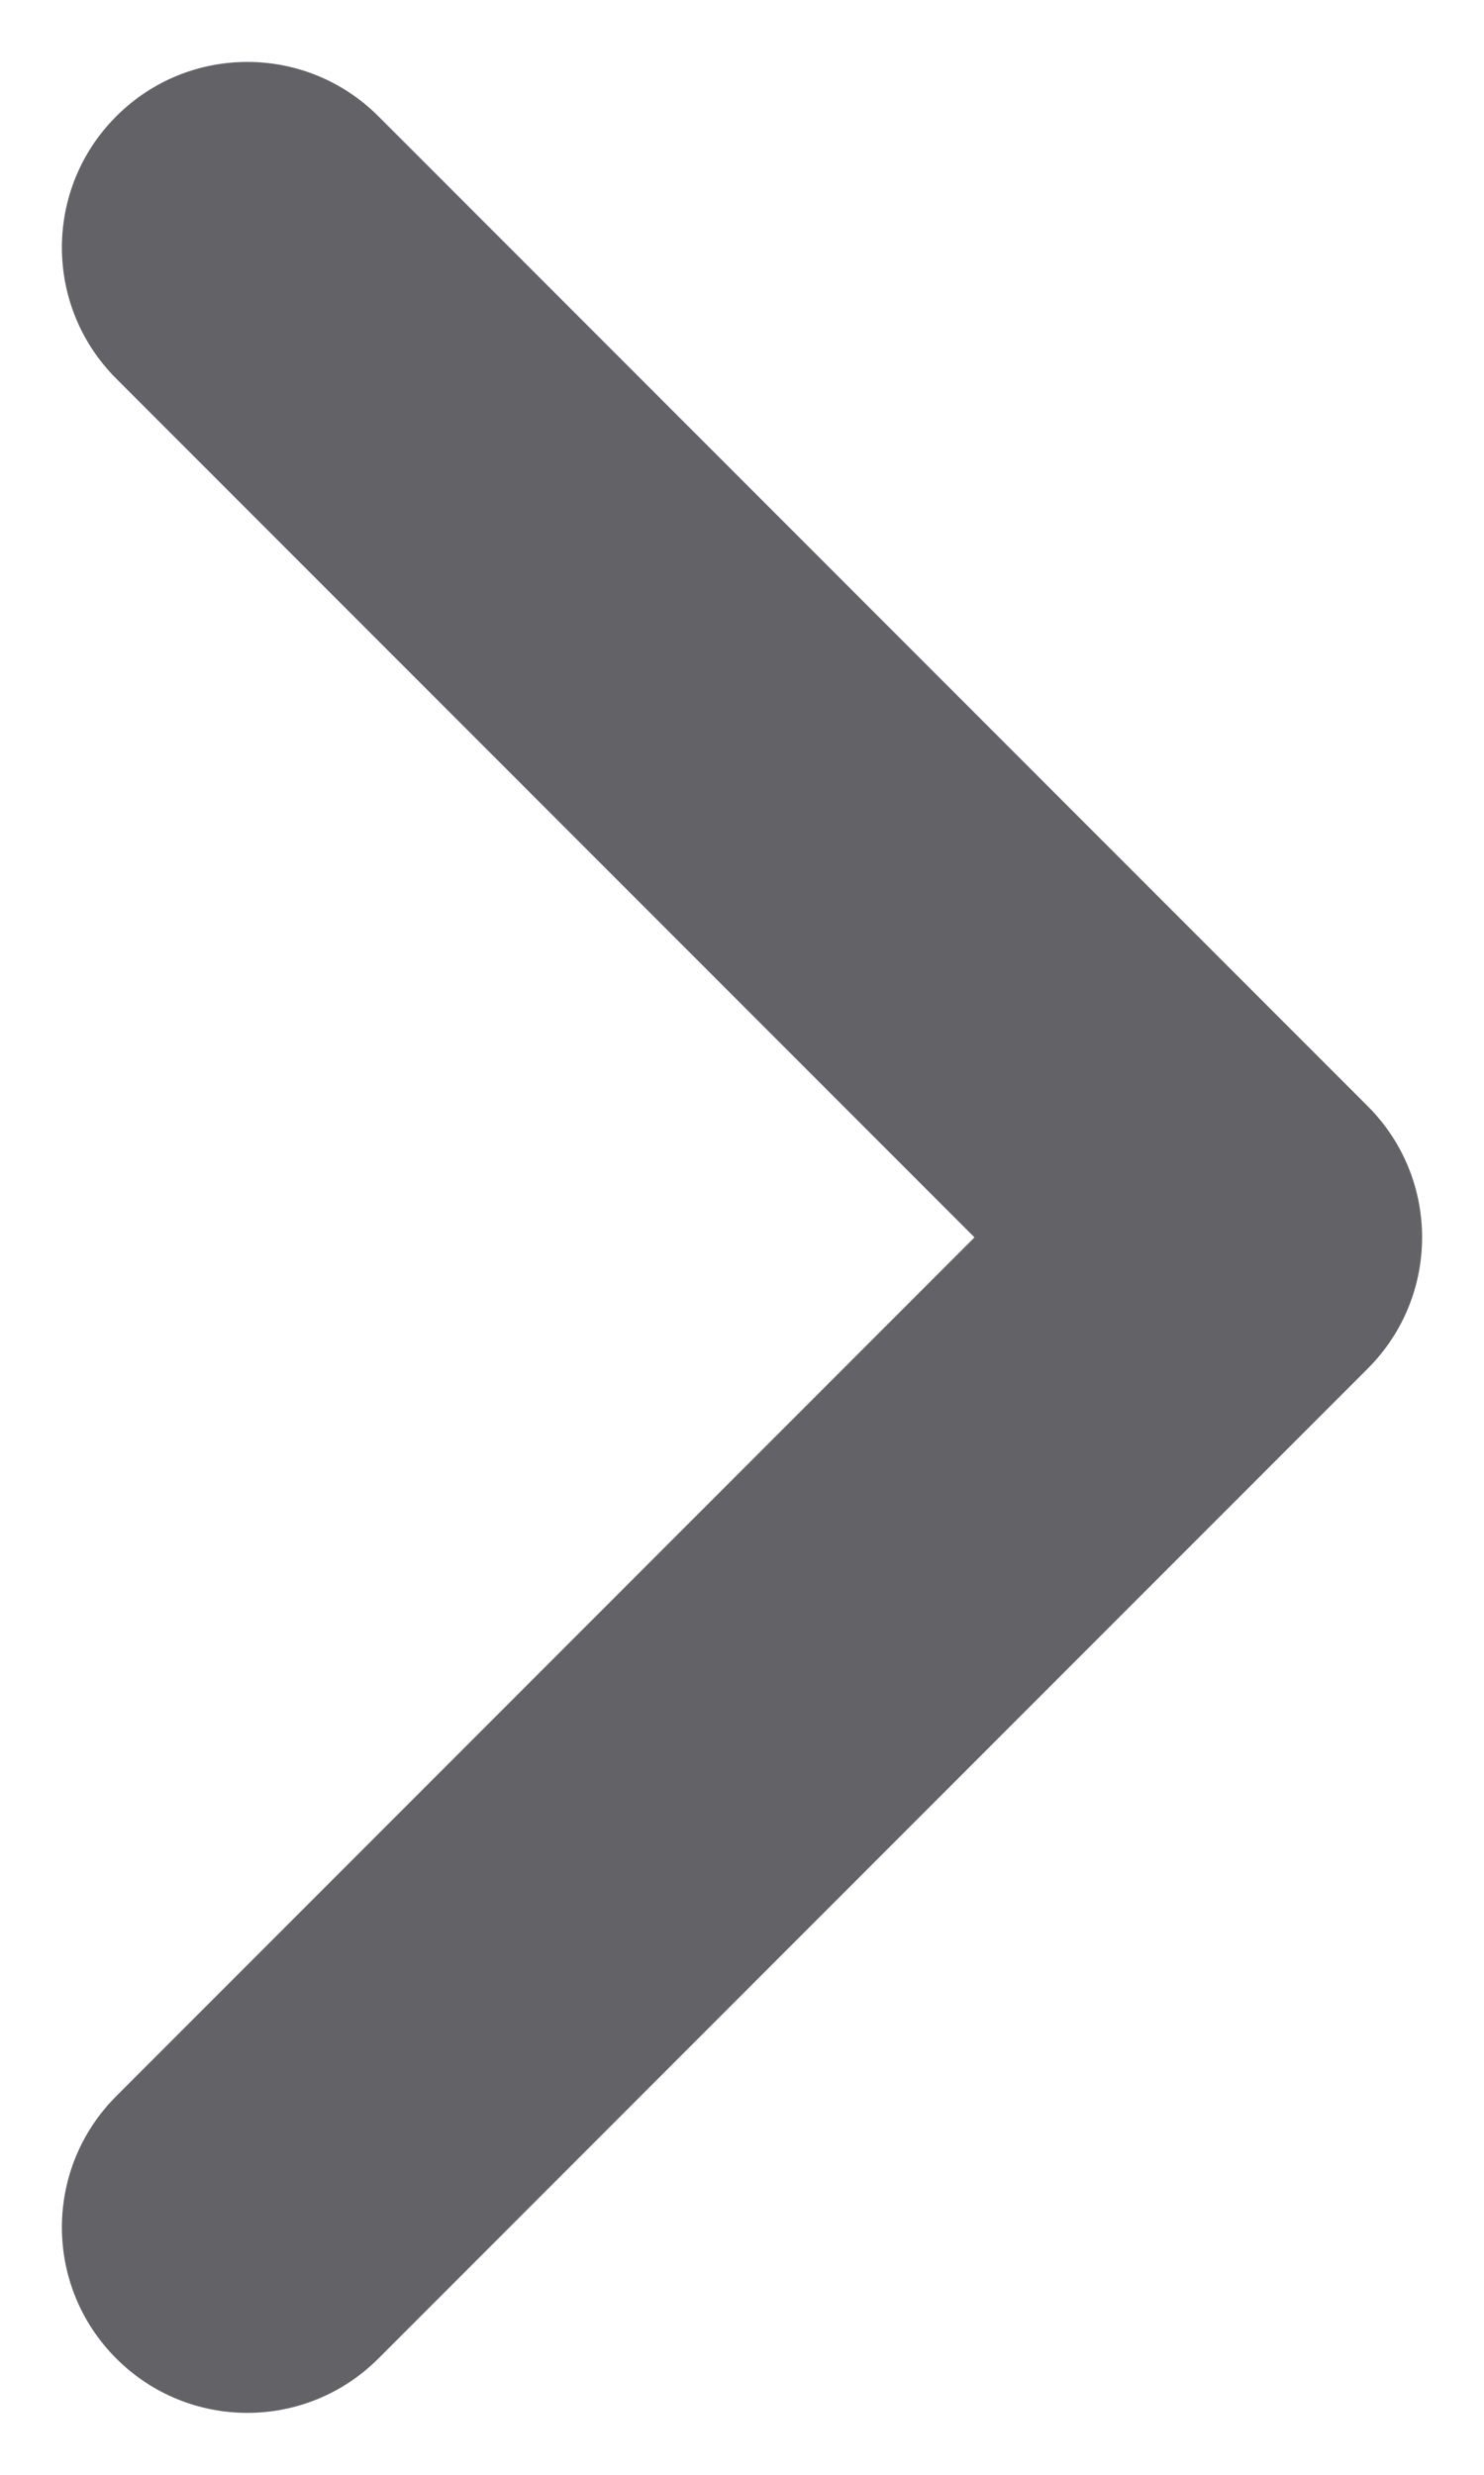 <svg width="6" height="10" viewBox="0 0 6 10" fill="none" xmlns="http://www.w3.org/2000/svg">
<path d="M1.53 0.47C1.237 0.177 0.763 0.177 0.47 0.47C0.177 0.763 0.177 1.237 0.47 1.53L1.53 0.47ZM5 5L5.53 5.53C5.823 5.237 5.823 4.763 5.53 4.47L5 5ZM0.47 8.47C0.177 8.763 0.177 9.237 0.47 9.53C0.763 9.823 1.237 9.823 1.53 9.53L0.47 8.47ZM0.47 1.53L4.47 5.53L5.53 4.47L1.53 0.47L0.47 1.53ZM4.47 4.47L0.47 8.47L1.53 9.53L5.53 5.53L4.47 4.47Z" fill="#636267"/>
</svg>
